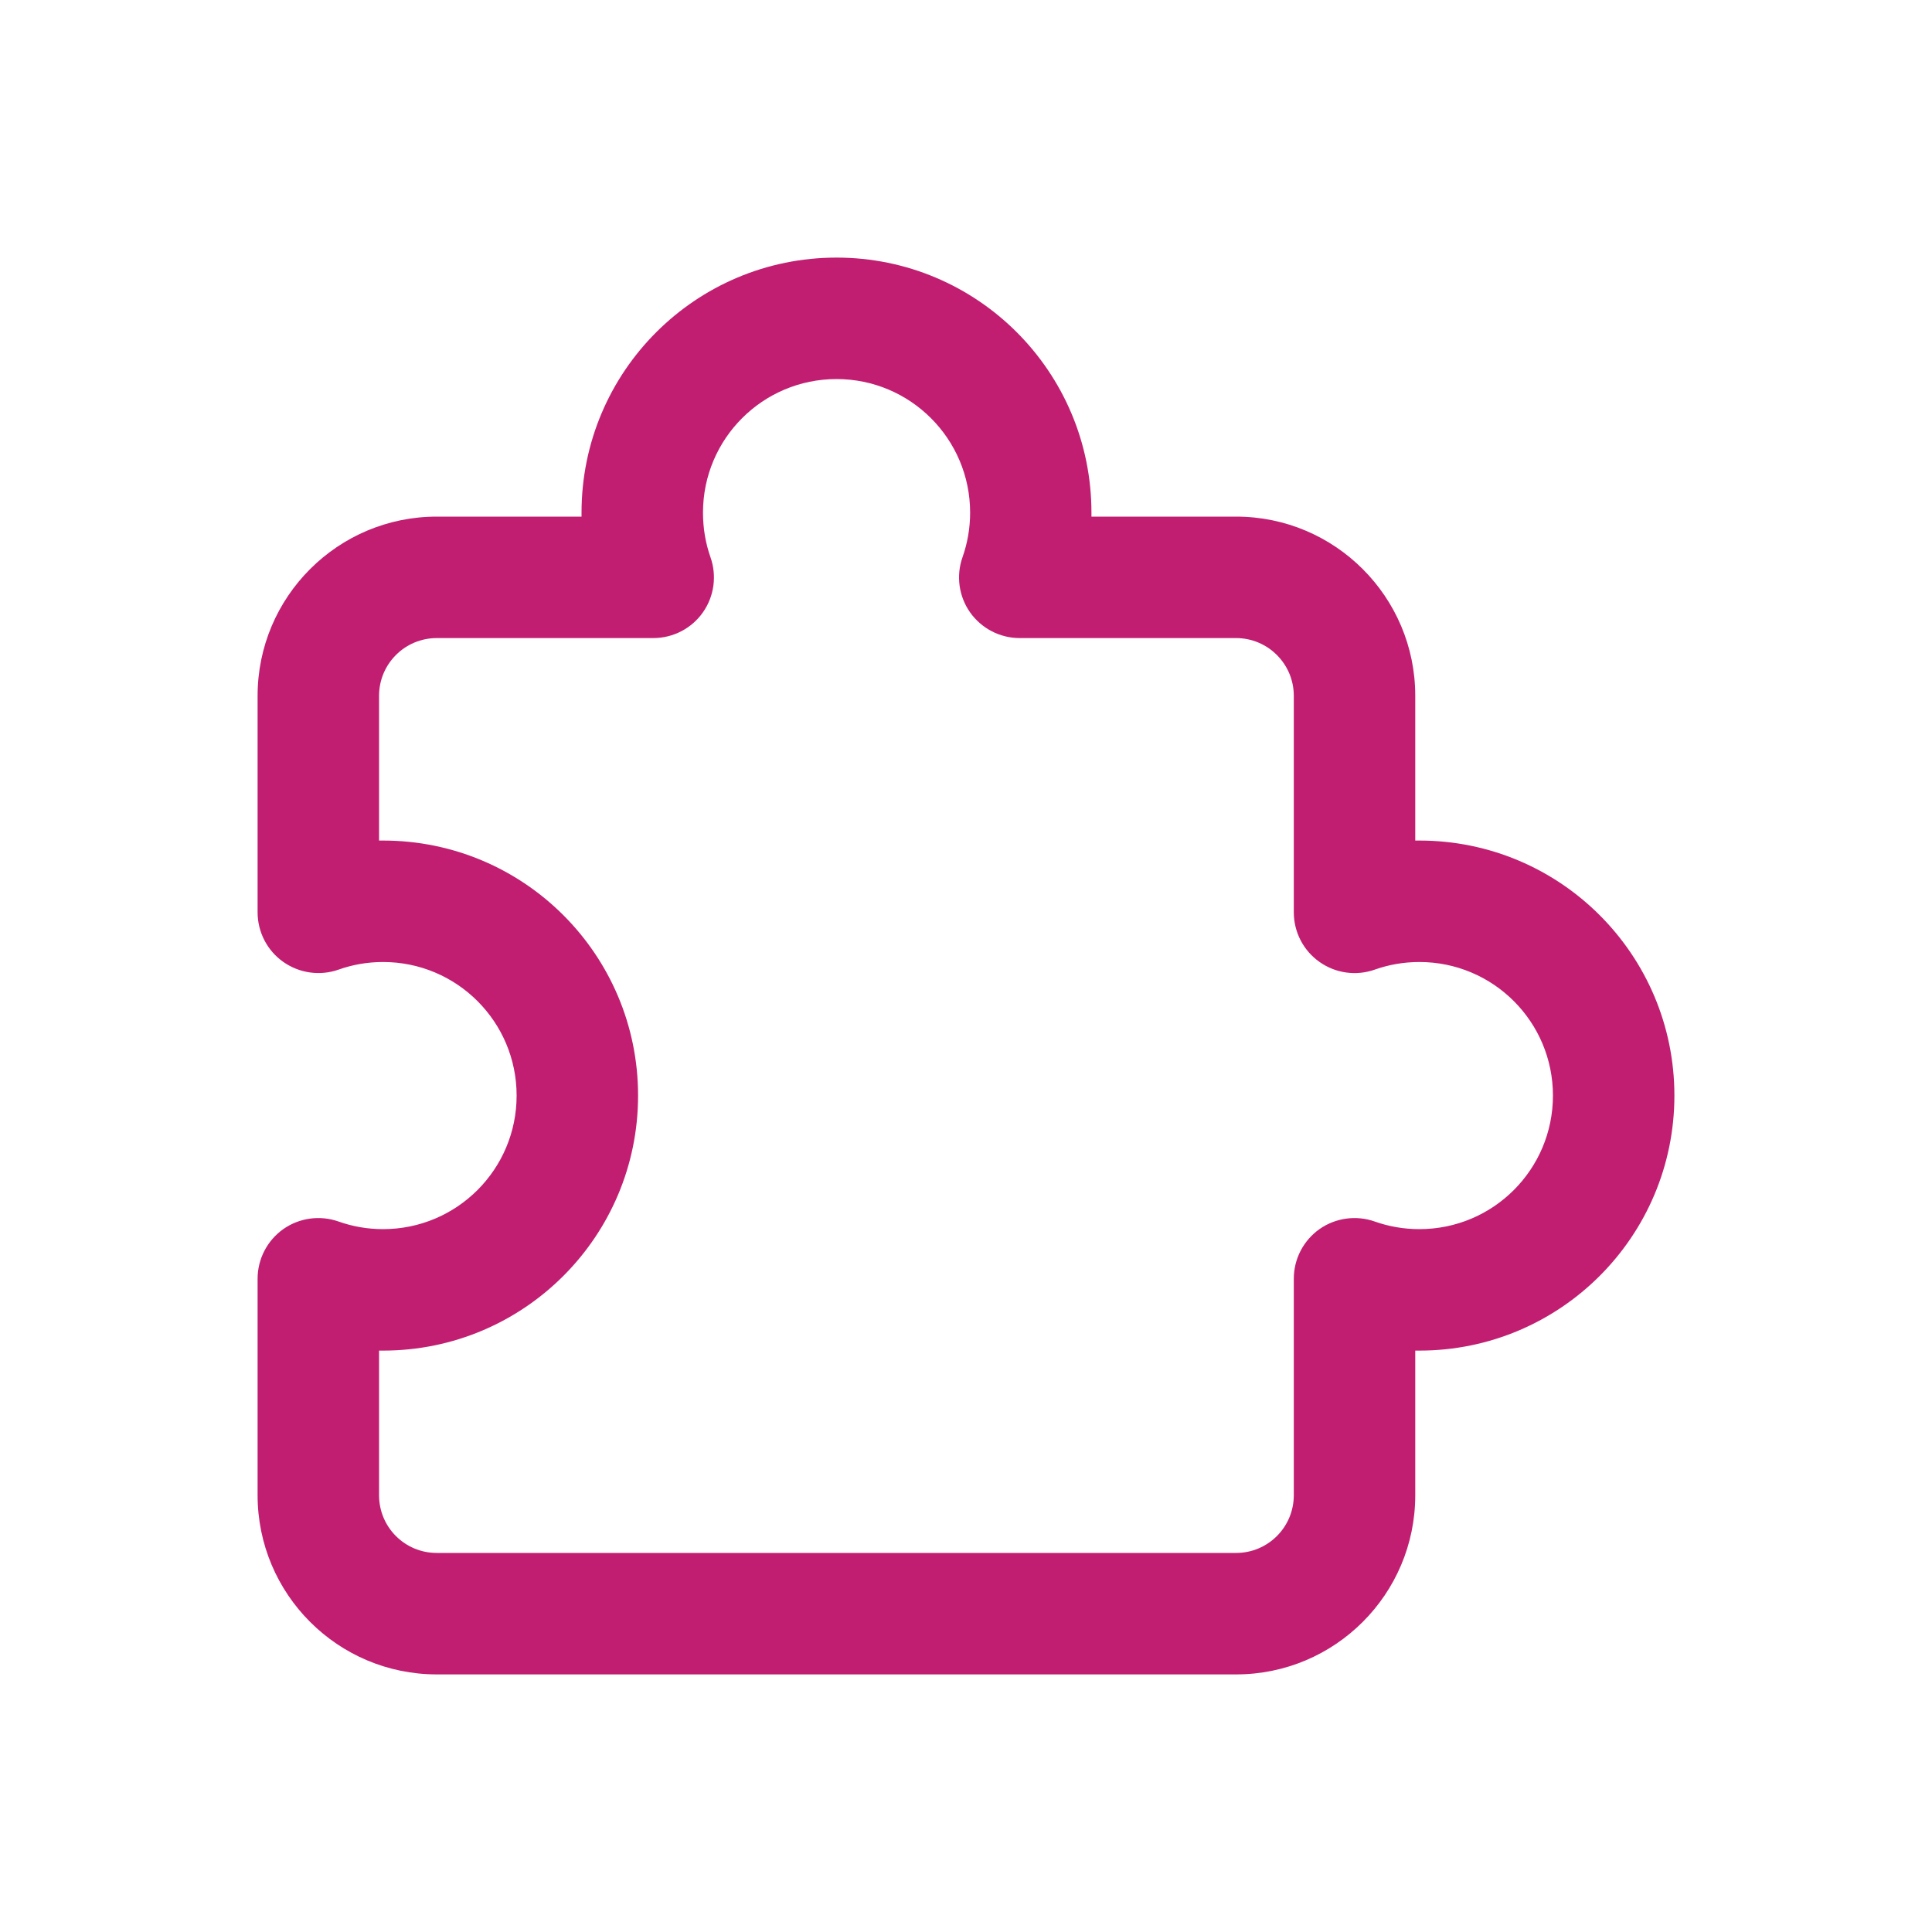 <svg width="15" height="15" viewBox="0 0 15 15" fill="none" xmlns="http://www.w3.org/2000/svg">
<path fill-rule="evenodd" clip-rule="evenodd" d="M4.515 3.98C4.515 2.886 5.401 2 6.495 2C7.588 2 8.474 2.886 8.474 3.98C8.474 3.99 8.474 4.001 8.474 4.011H9.597C10.365 4.011 10.988 4.634 10.988 5.402V6.526C10.999 6.526 11.009 6.526 11.02 6.526C12.114 6.526 13 7.412 13 8.506C13 9.599 12.114 10.486 11.02 10.486C11.009 10.486 10.999 10.486 10.988 10.486V11.609C10.988 12.377 10.365 13 9.597 13H3.391C2.623 13 2 12.377 2 11.609V9.928C2 9.775 2.074 9.632 2.199 9.543C2.324 9.455 2.484 9.433 2.629 9.484C2.736 9.522 2.852 9.543 2.974 9.543C3.547 9.543 4.011 9.079 4.011 8.506C4.011 7.933 3.547 7.469 2.974 7.469C2.852 7.469 2.736 7.49 2.629 7.528C2.484 7.579 2.324 7.556 2.199 7.468C2.074 7.38 2 7.236 2 7.083V5.402C2 4.634 2.623 4.011 3.391 4.011H4.515C4.515 4.001 4.515 3.99 4.515 3.98ZM6.495 2.943C5.922 2.943 5.458 3.407 5.458 3.98C5.458 4.102 5.478 4.218 5.516 4.326C5.567 4.47 5.545 4.63 5.457 4.755C5.369 4.88 5.225 4.954 5.072 4.954H3.391C3.143 4.954 2.943 5.155 2.943 5.402V6.526C2.953 6.526 2.964 6.526 2.974 6.526C4.068 6.526 4.954 7.412 4.954 8.506C4.954 9.599 4.068 10.486 2.974 10.486C2.964 10.486 2.953 10.486 2.943 10.486V11.609C2.943 11.857 3.143 12.057 3.391 12.057H9.597C9.844 12.057 10.045 11.857 10.045 11.609V9.928C10.045 9.775 10.119 9.632 10.244 9.543C10.369 9.455 10.53 9.433 10.674 9.484C10.781 9.522 10.898 9.543 11.02 9.543C11.593 9.543 12.057 9.079 12.057 8.506C12.057 7.933 11.593 7.469 11.02 7.469C10.898 7.469 10.781 7.49 10.674 7.528C10.53 7.579 10.369 7.557 10.244 7.468C10.119 7.38 10.045 7.236 10.045 7.083V5.402C10.045 5.155 9.844 4.954 9.597 4.954H7.917C7.764 4.954 7.621 4.88 7.532 4.755C7.444 4.63 7.422 4.47 7.473 4.326C7.511 4.218 7.532 4.102 7.532 3.98C7.532 3.407 7.067 2.943 6.495 2.943Z" fill="#C21E71"/>
</svg>
